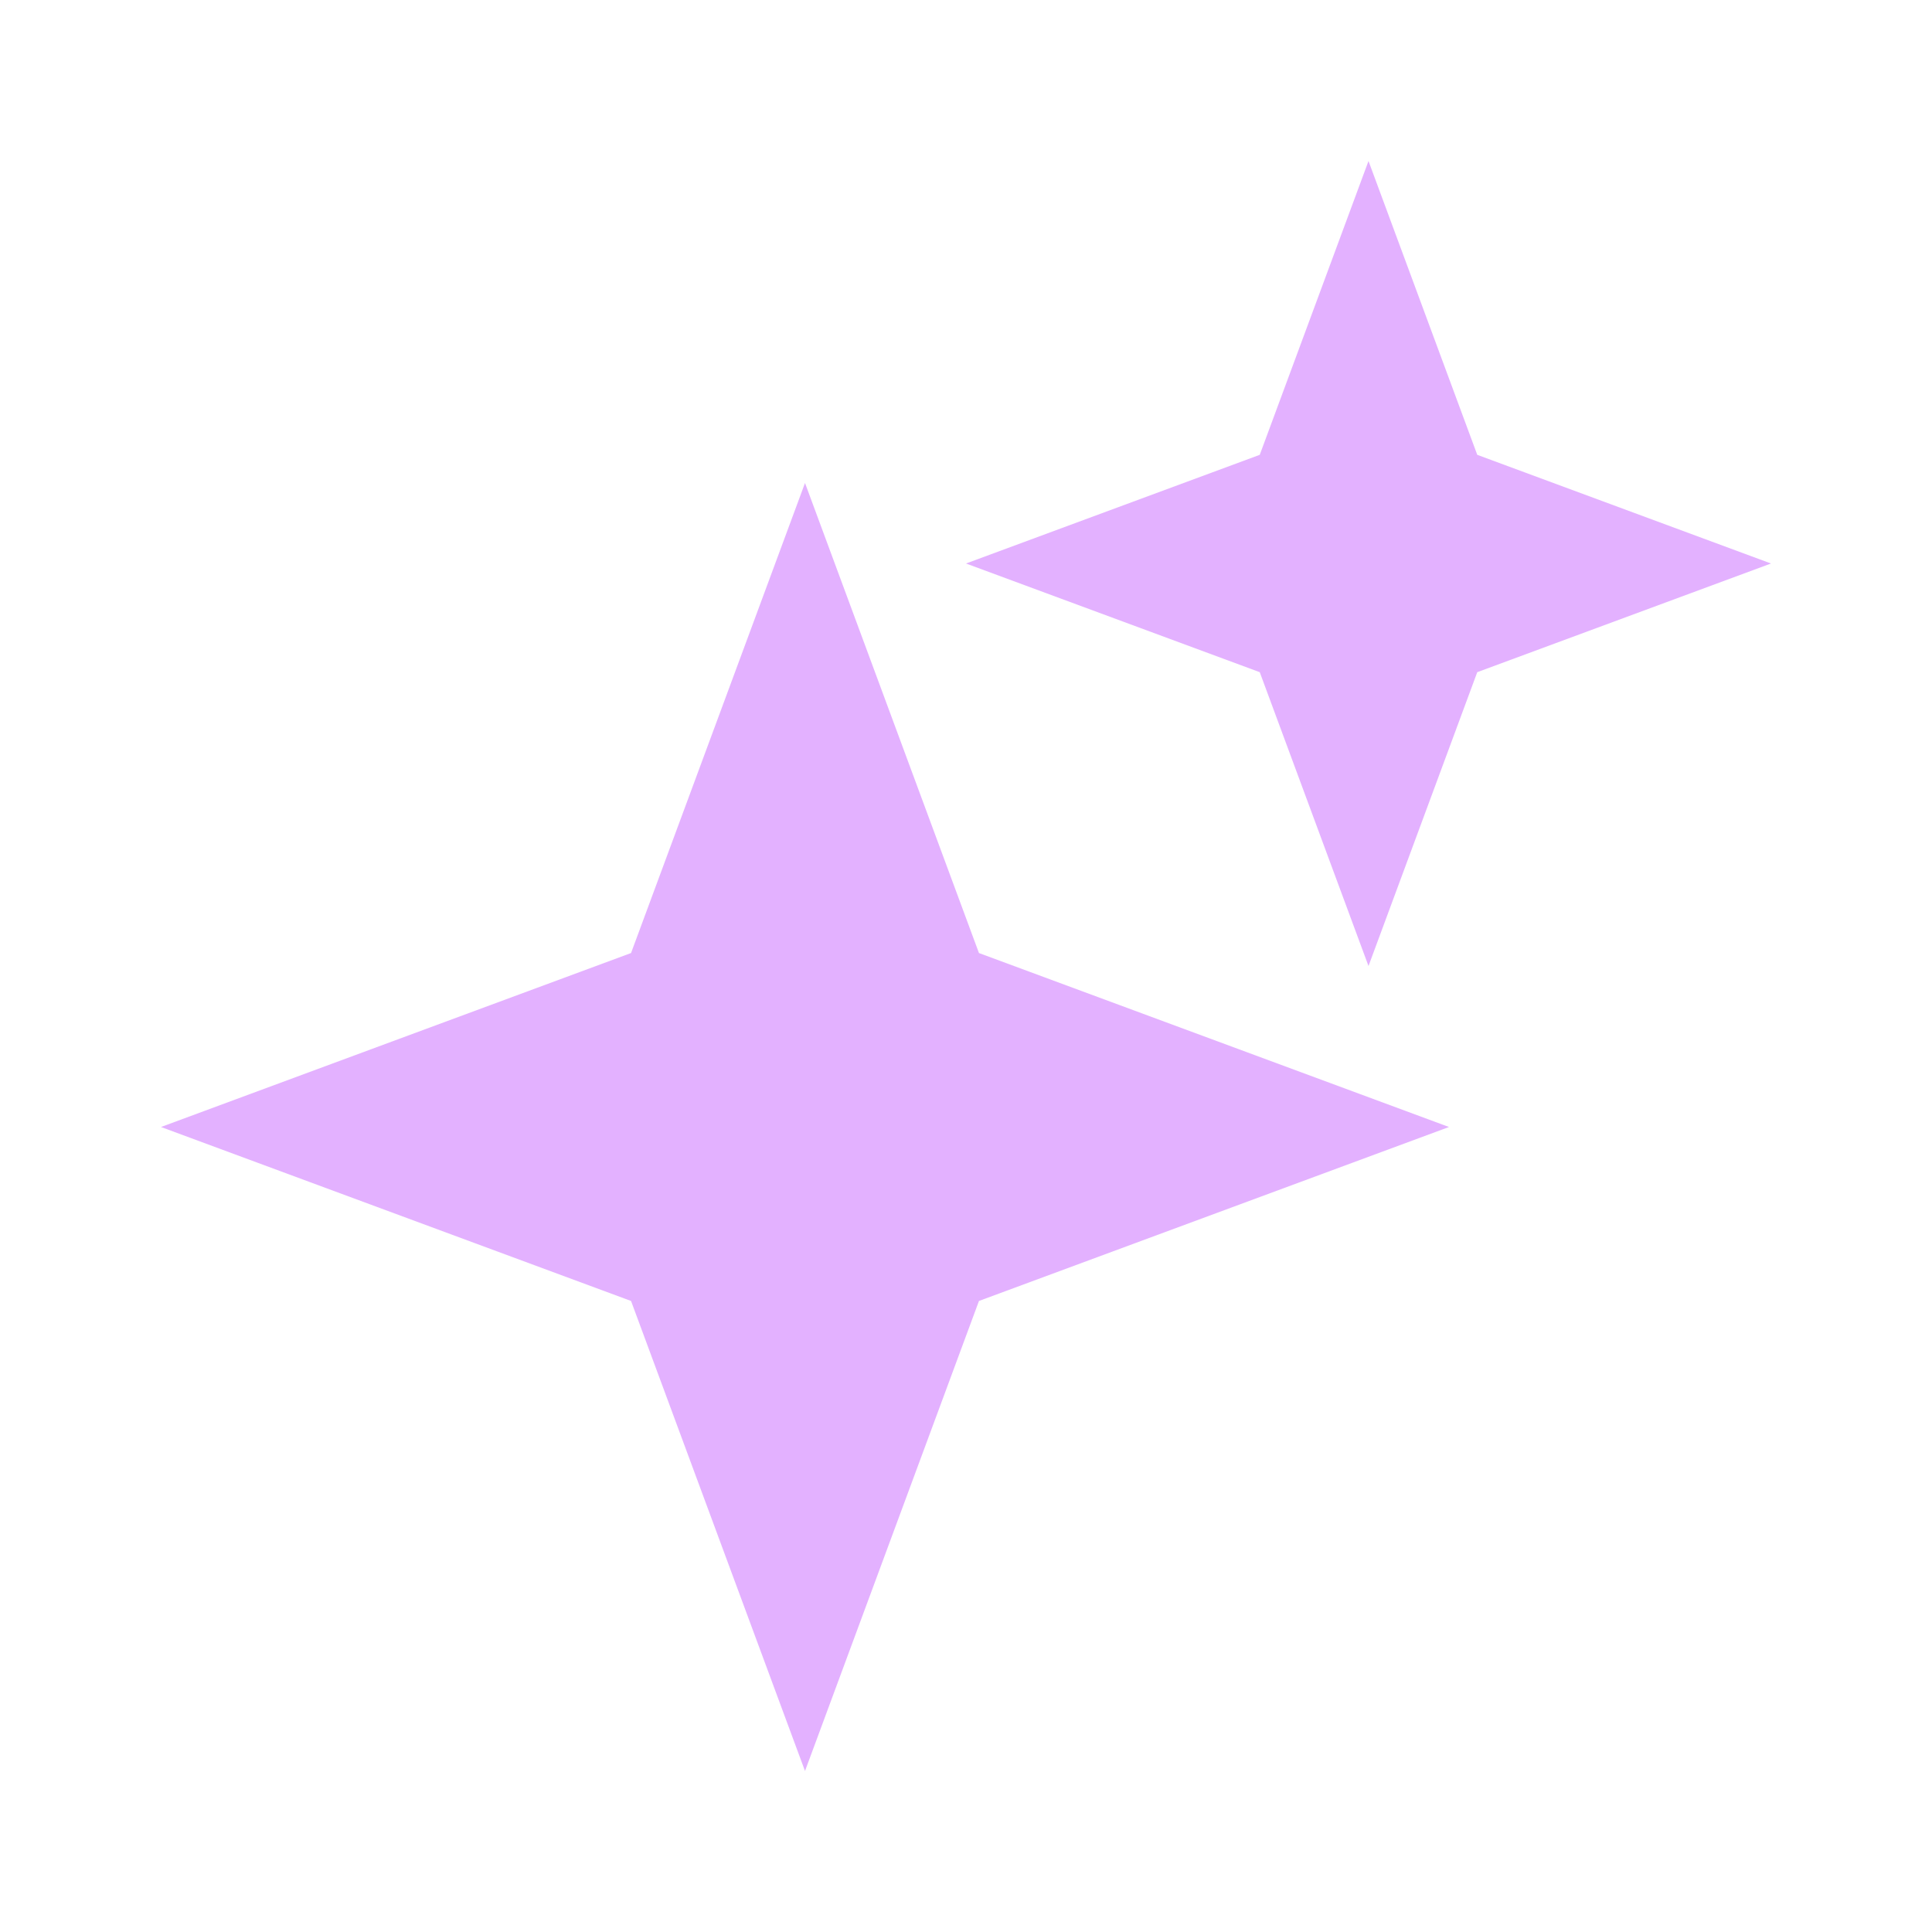 <svg width="24" height="24" viewBox="0 0 24 24" fill="none" xmlns="http://www.w3.org/2000/svg">
<path d="M10 6L12.161 11.839L18 14L12.161 16.161L10 22L7.839 16.161L2 14L7.839 11.839L10 6Z" fill="#E3B1FF"/>
<path d="M17 2L18.351 5.65L22 7L18.351 8.35L17 12L15.649 8.35L12 7L15.649 5.65L17 2Z" fill="#E3B1FF"/>
</svg>
